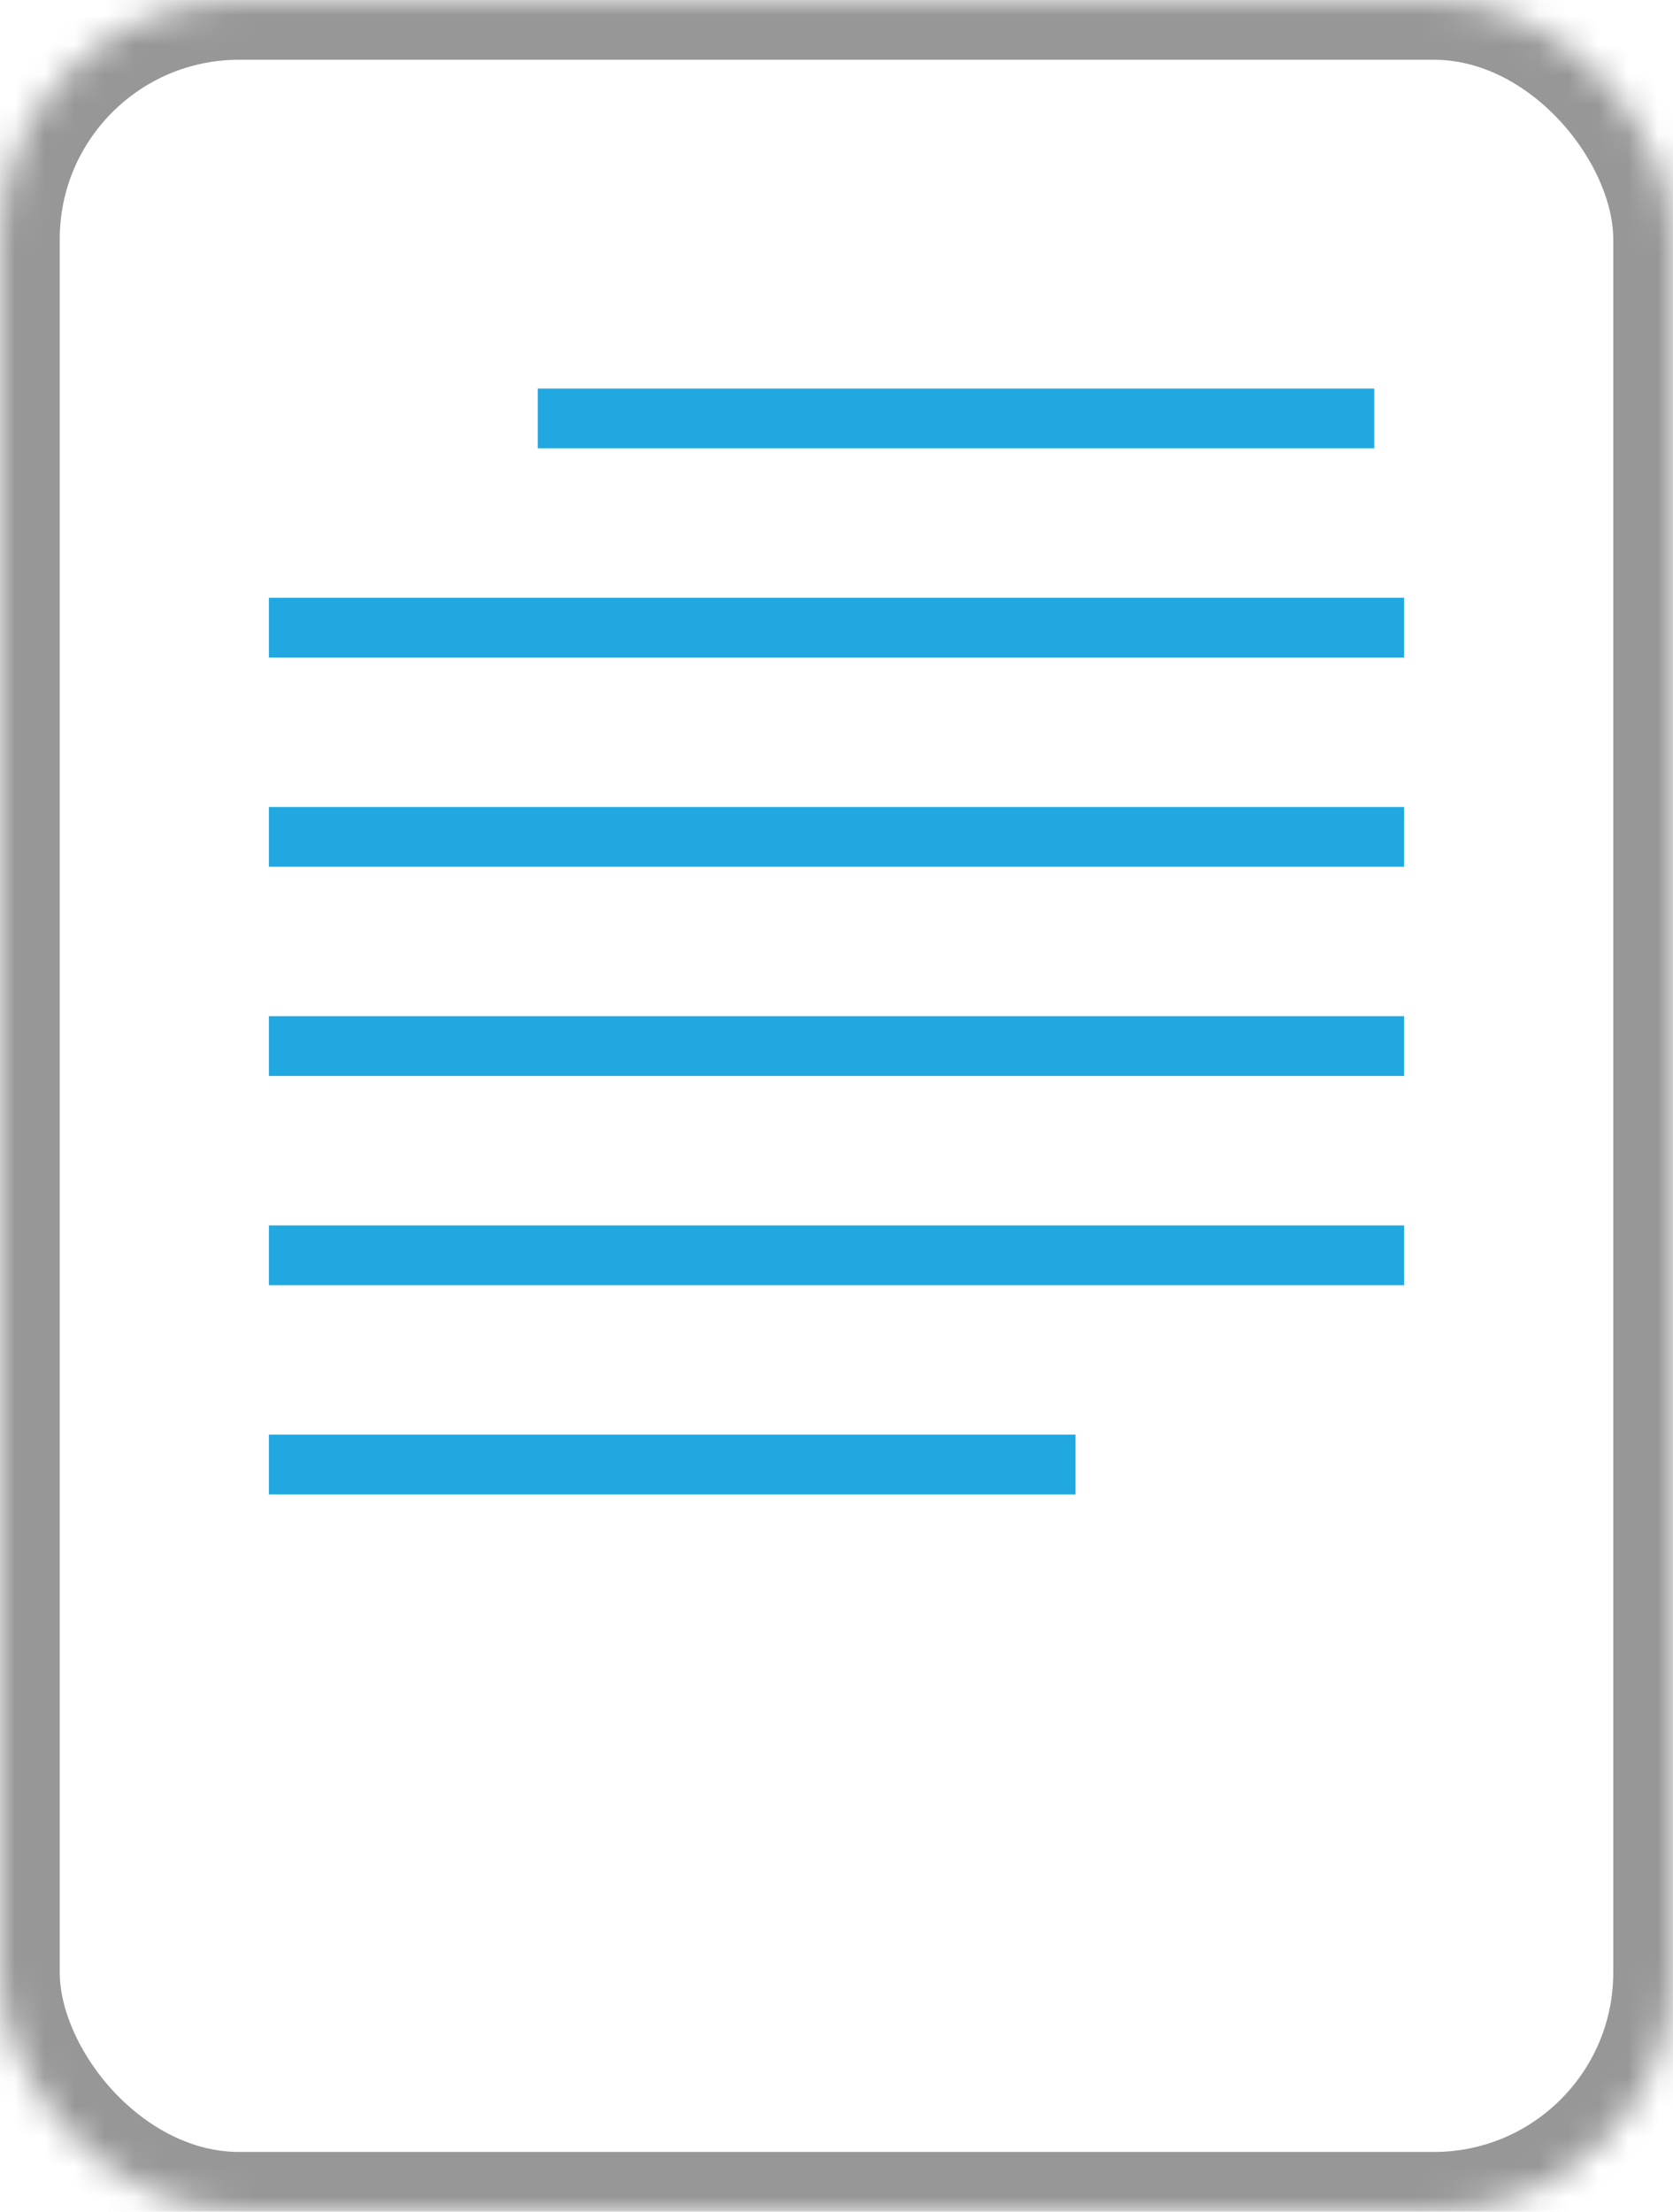 <?xml version="1.0" encoding="UTF-8"?>
<svg width="56px" height="74px" viewBox="0 0 56 74" version="1.1" xmlns="http://www.w3.org/2000/svg" xmlns:xlink="http://www.w3.org/1999/xlink">
    <!-- Generator: Sketch 40.3 (33839) - http://www.bohemiancoding.com/sketch -->
    <title>result</title>
    <desc>Created with Sketch.</desc>
    <defs>
        <rect id="path-1" x="0" y="0" width="56" height="74" rx="8"></rect>
        <mask id="mask-2" maskContentUnits="userSpaceOnUse" maskUnits="objectBoundingBox" x="0" y="0" width="56" height="74" fill="white">
            <use xlink:href="#path-1"></use>
        </mask>
    </defs>
    <g id="Welcome" stroke="none" stroke-width="1" fill="none" fill-rule="evenodd">
        <g id="Landing" transform="translate(-800, -2351)">
            <g id="Как-это-работает" transform="translate(132, 2069)">
                <g id="Group-13" transform="translate(647, 270)">
                    <g id="result" transform="translate(21, 12)">
                        <use id="Rectangle-4" stroke="#979797" mask="url(#mask-2)" stroke-width="4" xlink:href="#path-1"></use>
                        <path d="M19,14 L45,14" id="Line" stroke="#22A8E1" stroke-width="2" stroke-linecap="square"></path>
                        <path d="M10,21 L46,21" id="Line" stroke="#22A8E1" stroke-width="2" stroke-linecap="square"></path>
                        <path d="M10,28 L46,28" id="Line" stroke="#22A8E1" stroke-width="2" stroke-linecap="square"></path>
                        <path d="M10,35 L46,35" id="Line" stroke="#22A8E1" stroke-width="2" stroke-linecap="square"></path>
                        <path d="M10,42 L46,42" id="Line" stroke="#22A8E1" stroke-width="2" stroke-linecap="square"></path>
                        <path d="M10,49 L35,49" id="Line" stroke="#22A8E1" stroke-width="2" stroke-linecap="square"></path>
                    </g>
                </g>
            </g>
        </g>
    </g>
</svg>